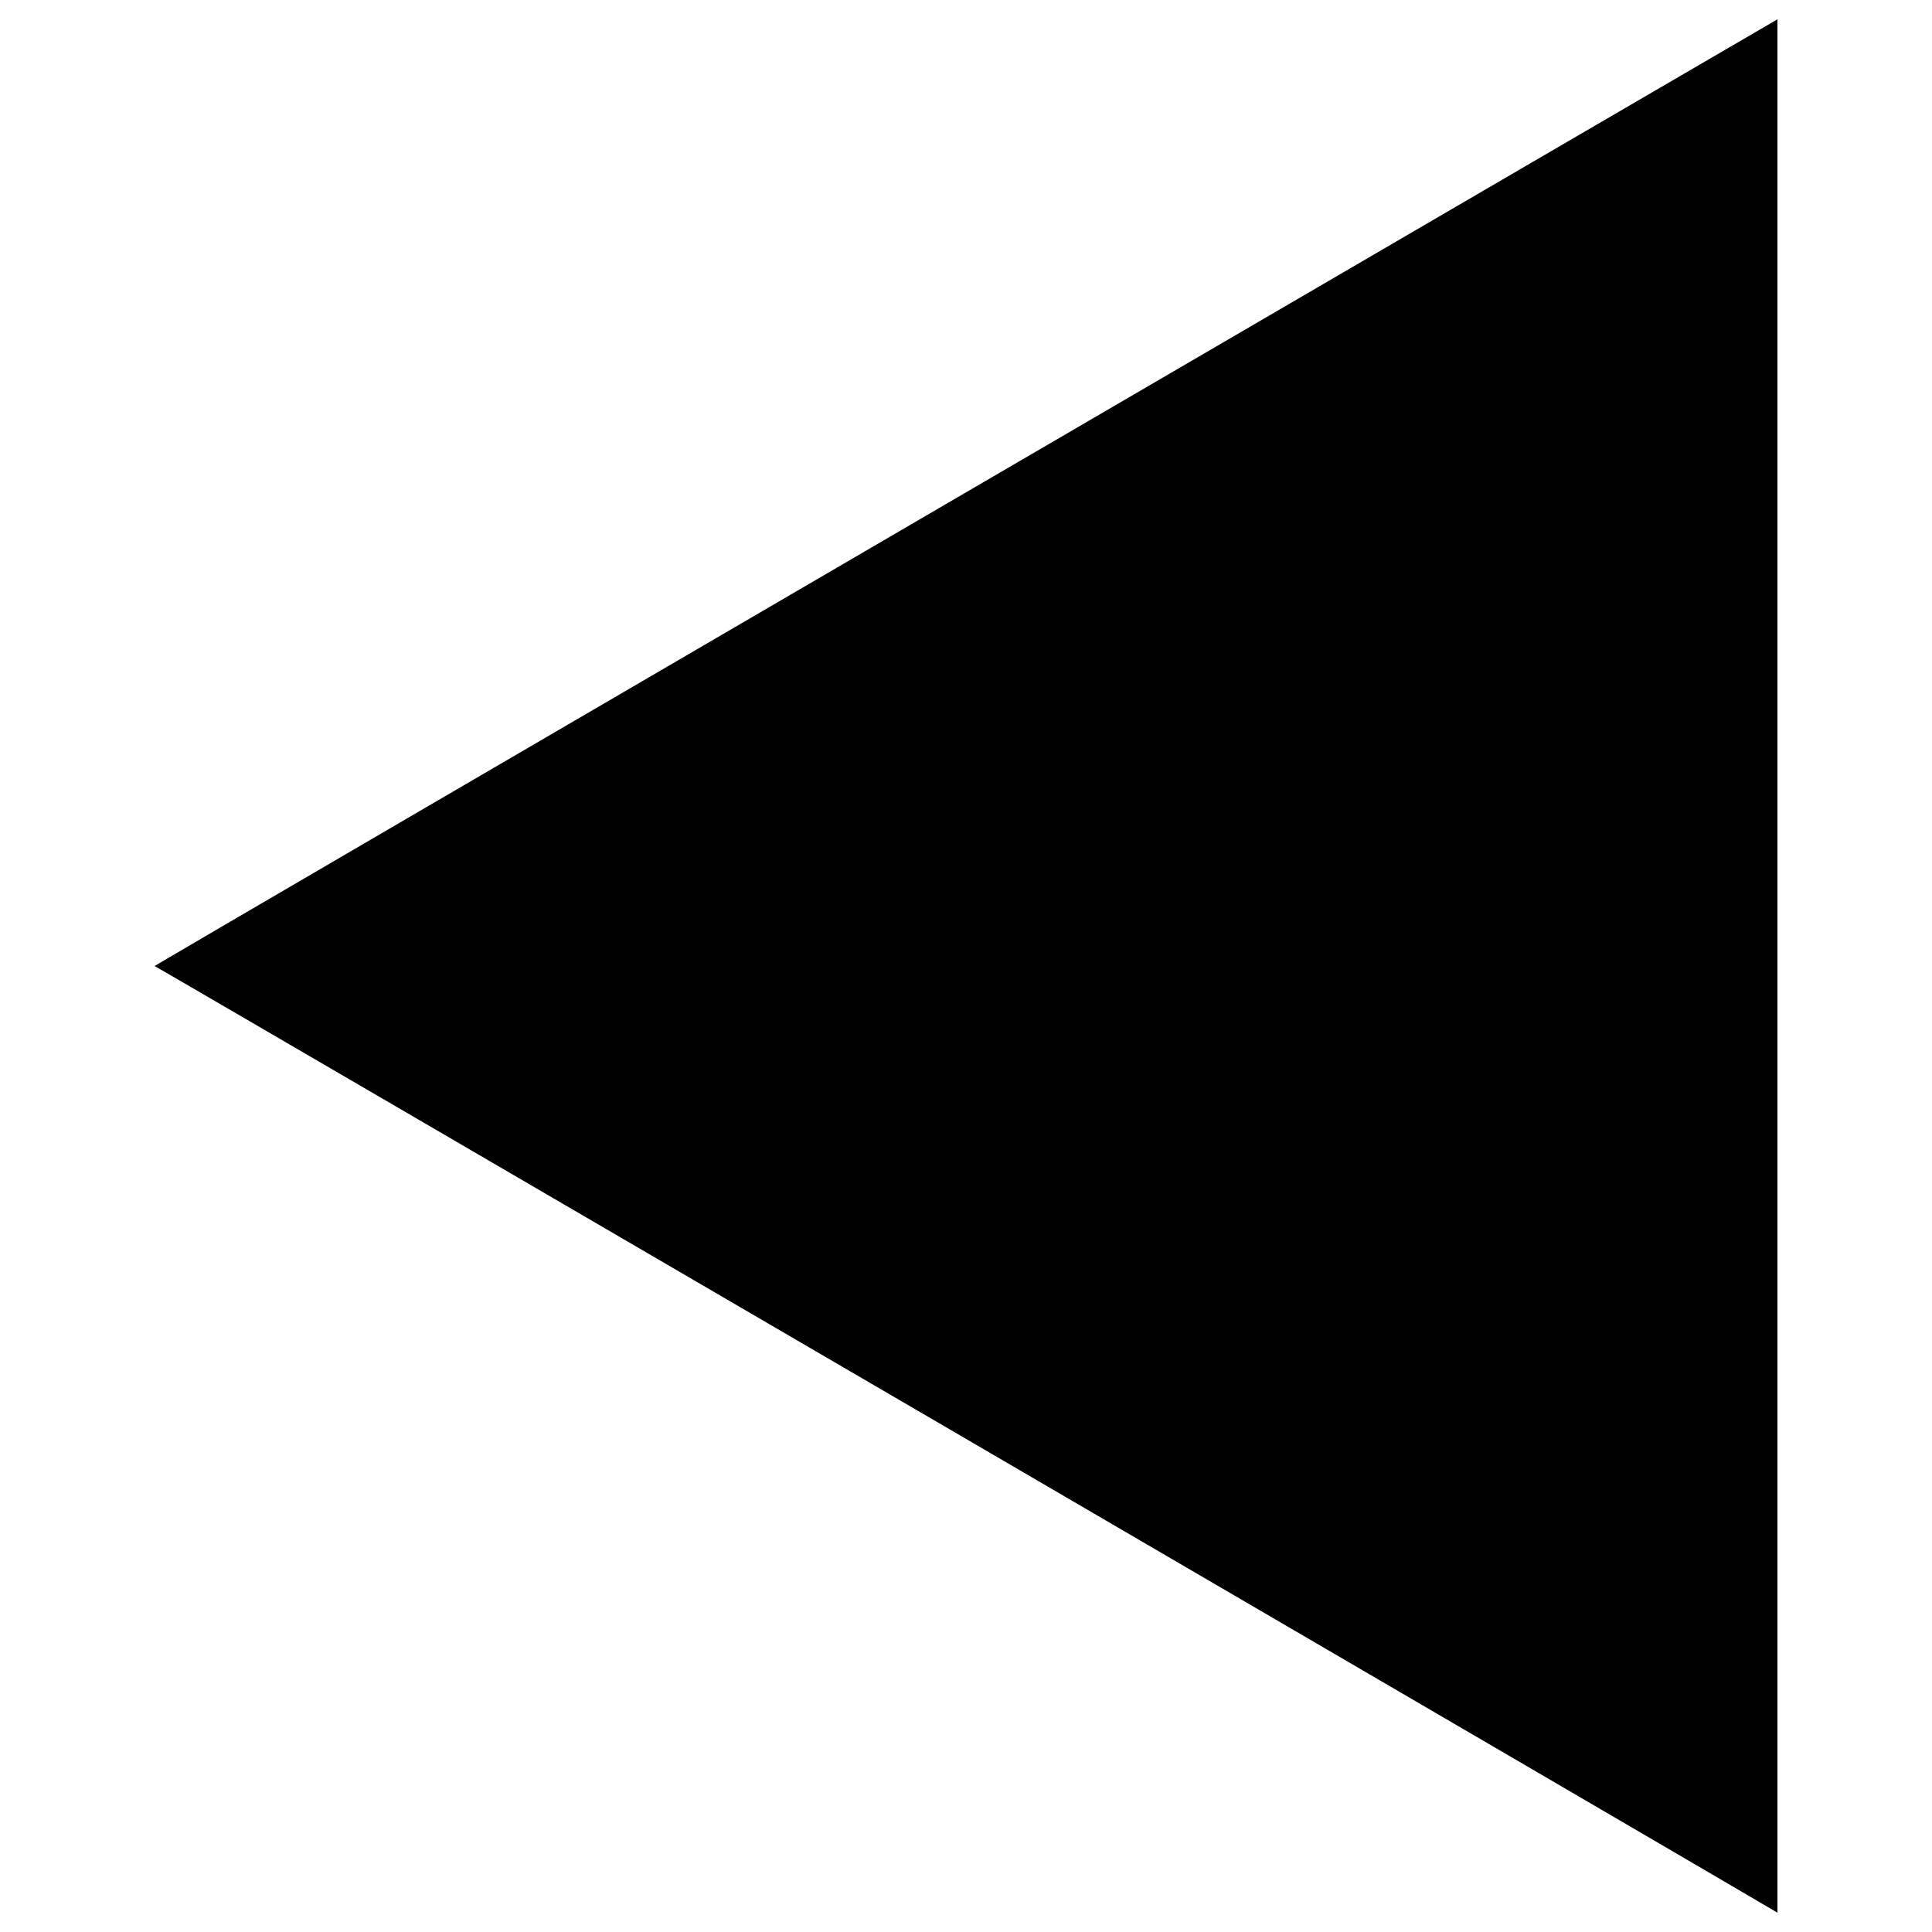 <svg xmlns="http://www.w3.org/2000/svg" version="1.1" xmlns:xlink="http://www.w3.org/1999/xlink" width="100%" height="100%" id="svgWorkerArea" viewBox="0 0 400 400" xmlns:artdraw="https://artdraw.muisca.co" style="background: white;"><defs id="defsdoc"><pattern id="patternBool" x="0" y="0" width="10" height="10" patternUnits="userSpaceOnUse" patternTransform="rotate(35)"><circle cx="5" cy="5" r="4" style="stroke: none;fill: #ff000070;"></circle></pattern></defs><g id="fileImp-846035116" class="cosito"><path id="pathImp-582489353" class="grouped" d="M368 396C368 395.867 32 199.867 32 200 32 199.867 368 3.967 368 4 368 3.967 368 395.867 368 396 368 395.867 368 395.867 368 396"></path></g></svg>